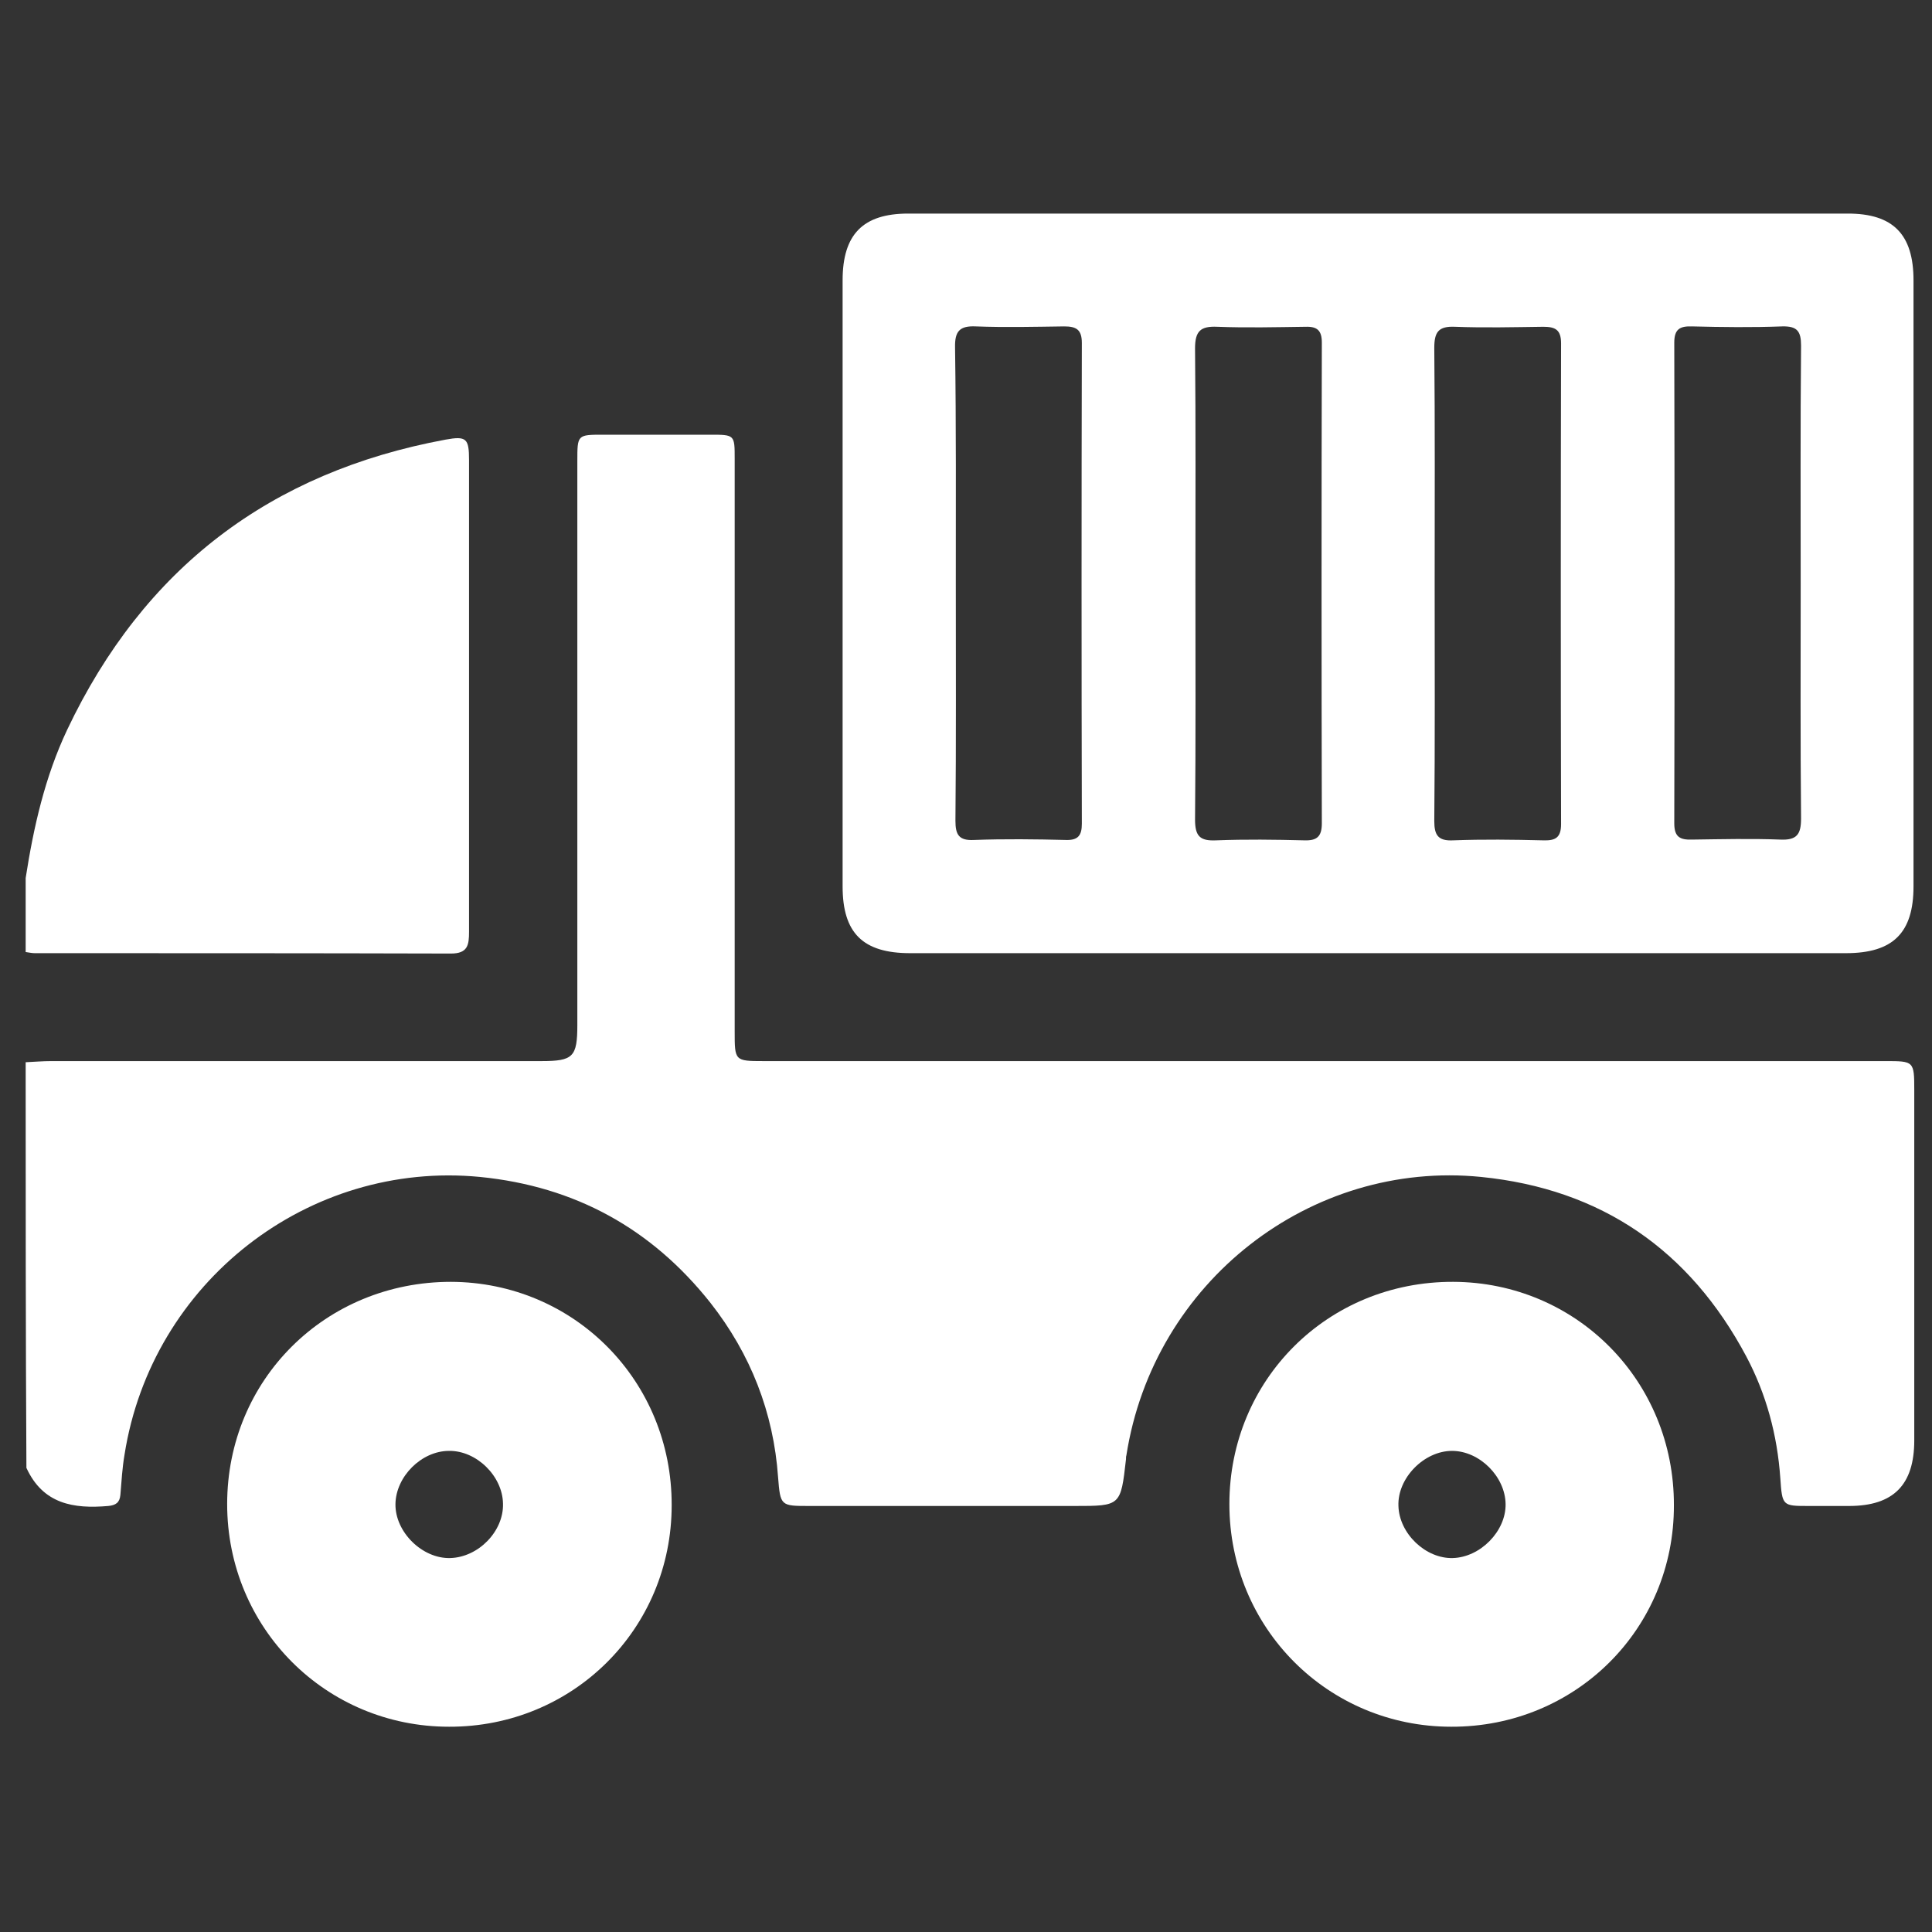 <?xml version="1.0" encoding="utf-8"?>
<!-- Generator: Adobe Illustrator 22.0.1, SVG Export Plug-In . SVG Version: 6.00 Build 0)  -->
<svg version="1.1" id="Layer_1" xmlns="http://www.w3.org/2000/svg" xmlns:xlink="http://www.w3.org/1999/xlink" x="0px" y="0px"
	 viewBox="0 0 512 512" style="enable-background:new 0 0 512 512;" xml:space="preserve">
<rect x="0" y="0" width="512" height="512" fill="#333333" stroke="none"/>
<style type="text/css">
	.st0{fill:#FFFFFF;}
</style>
<g>
	<path class="st0" d="M6.8,281.5c2.3-0.1,4.5-0.3,6.8-0.3c43.3,0,86.6,0,129.9,0c8.4,0,9.5-1.1,9.5-9.6c0-49.8,0-99.6,0-149.4
		c0-7,0-7,6.9-7c9.4,0,18.9,0,28.3,0c6.5,0,6.5,0,6.5,6.4c0,50.6,0,101.2,0,151.8c0,7.7,0,7.8,7.6,7.8c99.1,0,198.2,0,297.3,0
		c7.6,0,7.7,0,7.7,7.7c0,30.9,0,61.8,0,92.8c0,11.8-5.5,17.4-17.3,17.4c-3.6,0-7.2,0-10.7,0c-6.9,0-7,0-7.5-7.4
		c-0.8-11.4-3.7-22.2-9-32.2c-15-28.2-38.4-44.4-70.3-47.6c-45.1-4.5-86.8,27.7-94,73.8c-0.1,0.3-0.1,0.6-0.1,1
		c-1.4,12.4-1.4,12.4-13.6,12.4c-23.4,0-46.9,0-70.3,0c-7.6,0-7.7,0-8.3-7.6c-1.2-17.2-7.3-32.7-17.9-46.2
		c-15.6-19.7-35.9-30.9-61.1-33.4c-45.4-4.4-87,27.8-94.2,73.6c-0.6,3.5-0.8,7.1-1.1,10.7c-0.2,2-1.2,2.7-3.2,2.9
		c-9.2,0.8-17.3-0.5-21.7-10.1C6.8,353.1,6.8,317.3,6.8,281.5z"/>
	<path class="st0" d="M6.8,232.7c2.1-13.5,5.1-26.8,11-39.3c20.3-42.8,53.8-68.3,100.3-76.9c5.5-1,6.2-0.3,6.2,5.4
		c0,41.7,0,83.3,0,125c0,3.5-0.3,5.8-4.8,5.8c-36.8-0.1-73.5-0.1-110.3-0.1c-0.8,0-1.6-0.2-2.4-0.3C6.8,245.7,6.8,239.2,6.8,232.7z"
		/>
	<path class="st0" d="M364.7,252.6c-41.2,0-82.3,0-123.5,0c-12.5,0-17.9-5.3-17.9-17.7c0-53.5,0-107.1,0-160.6
		c0-12.2,5.4-17.7,17.4-17.7c83,0,166,0,249,0c12,0,17.4,5.5,17.4,17.7c0,53.5,0,107.1,0,160.6c0,12.3-5.4,17.7-17.9,17.7
		C447.7,252.6,406.2,252.6,364.7,252.6z M253.3,154.5c0,21,0.1,42-0.1,63c0,3.7,0.9,5.3,4.9,5.1c8.1-0.3,16.3-0.2,24.4,0
		c3.2,0.1,4.2-1.2,4.2-4.3c-0.1-42.5-0.1-85,0-127.4c0-3.6-1.5-4.4-4.7-4.4c-7.8,0.1-15.6,0.3-23.4,0c-4.3-0.2-5.6,1.3-5.5,5.6
		C253.4,112.9,253.3,133.7,253.3,154.5z M316.8,154.2c0,21,0.1,42-0.1,63c0,4.4,1.3,5.7,5.6,5.5c7.8-0.3,15.6-0.2,23.4,0
		c3.3,0.1,4.6-1,4.6-4.5c-0.1-42.5-0.1-85,0-127.4c0-3.2-1.2-4.3-4.3-4.2c-7.8,0.1-15.6,0.3-23.4,0c-4.4-0.2-5.9,1.1-5.9,5.7
		C316.9,112.9,316.8,133.5,316.8,154.2z M380.2,154.6c0,21,0.1,42-0.1,63c0,3.7,1,5.3,5,5.1c8-0.3,15.9-0.2,23.9,0
		c3.2,0.1,4.7-0.7,4.7-4.3c-0.1-42.5-0.1-85,0-127.4c0-3.6-1.5-4.4-4.7-4.4c-7.8,0.1-15.6,0.3-23.4,0c-4.4-0.2-5.5,1.4-5.5,5.6
		C380.3,112.9,380.2,133.7,380.2,154.6z M477.2,155.1c0-21.2-0.1-42.3,0.1-63.5c0-3.8-1-5.2-5-5.1c-8,0.3-15.9,0.2-23.9,0
		c-3.2-0.1-4.7,0.7-4.7,4.3c0.1,42.5,0.1,85,0,127.4c0,3.6,1.5,4.4,4.7,4.3c7.8-0.1,15.6-0.3,23.4,0c4.4,0.2,5.5-1.4,5.5-5.6
		C477.1,196.4,477.2,175.7,477.2,155.1z"/>
	<path class="st0" d="M119,457.6c-32.7,0-58.8-26.2-58.8-59c0-33,26.1-58.9,59.3-58.9c32.7,0.1,58.6,26.3,58.5,59.2
		C178,431.7,151.8,457.7,119,457.6z M133.3,398.5c-0.1-7.3-7-14.1-14.3-14c-7.3,0-14.1,6.8-14.2,14.1c-0.1,7.4,7.1,14.5,14.5,14.3
		C126.8,412.7,133.5,405.8,133.3,398.5z"/>
	<path class="st0" d="M384.6,457.6c-32.7,0-58.8-26.2-58.8-59c0-33,26.1-59,59.3-58.9c32.7,0.1,58.6,26.3,58.5,59.2
		C443.7,431.7,417.5,457.7,384.6,457.6z M385,412.9c7.3-0.2,14.1-7.1,14-14.3c-0.1-7.3-6.9-14.1-14.2-14.1
		c-7.4,0-14.5,7.2-14.2,14.6C370.8,406.4,377.8,413.1,385,412.9z"/>
</g>
</svg>
